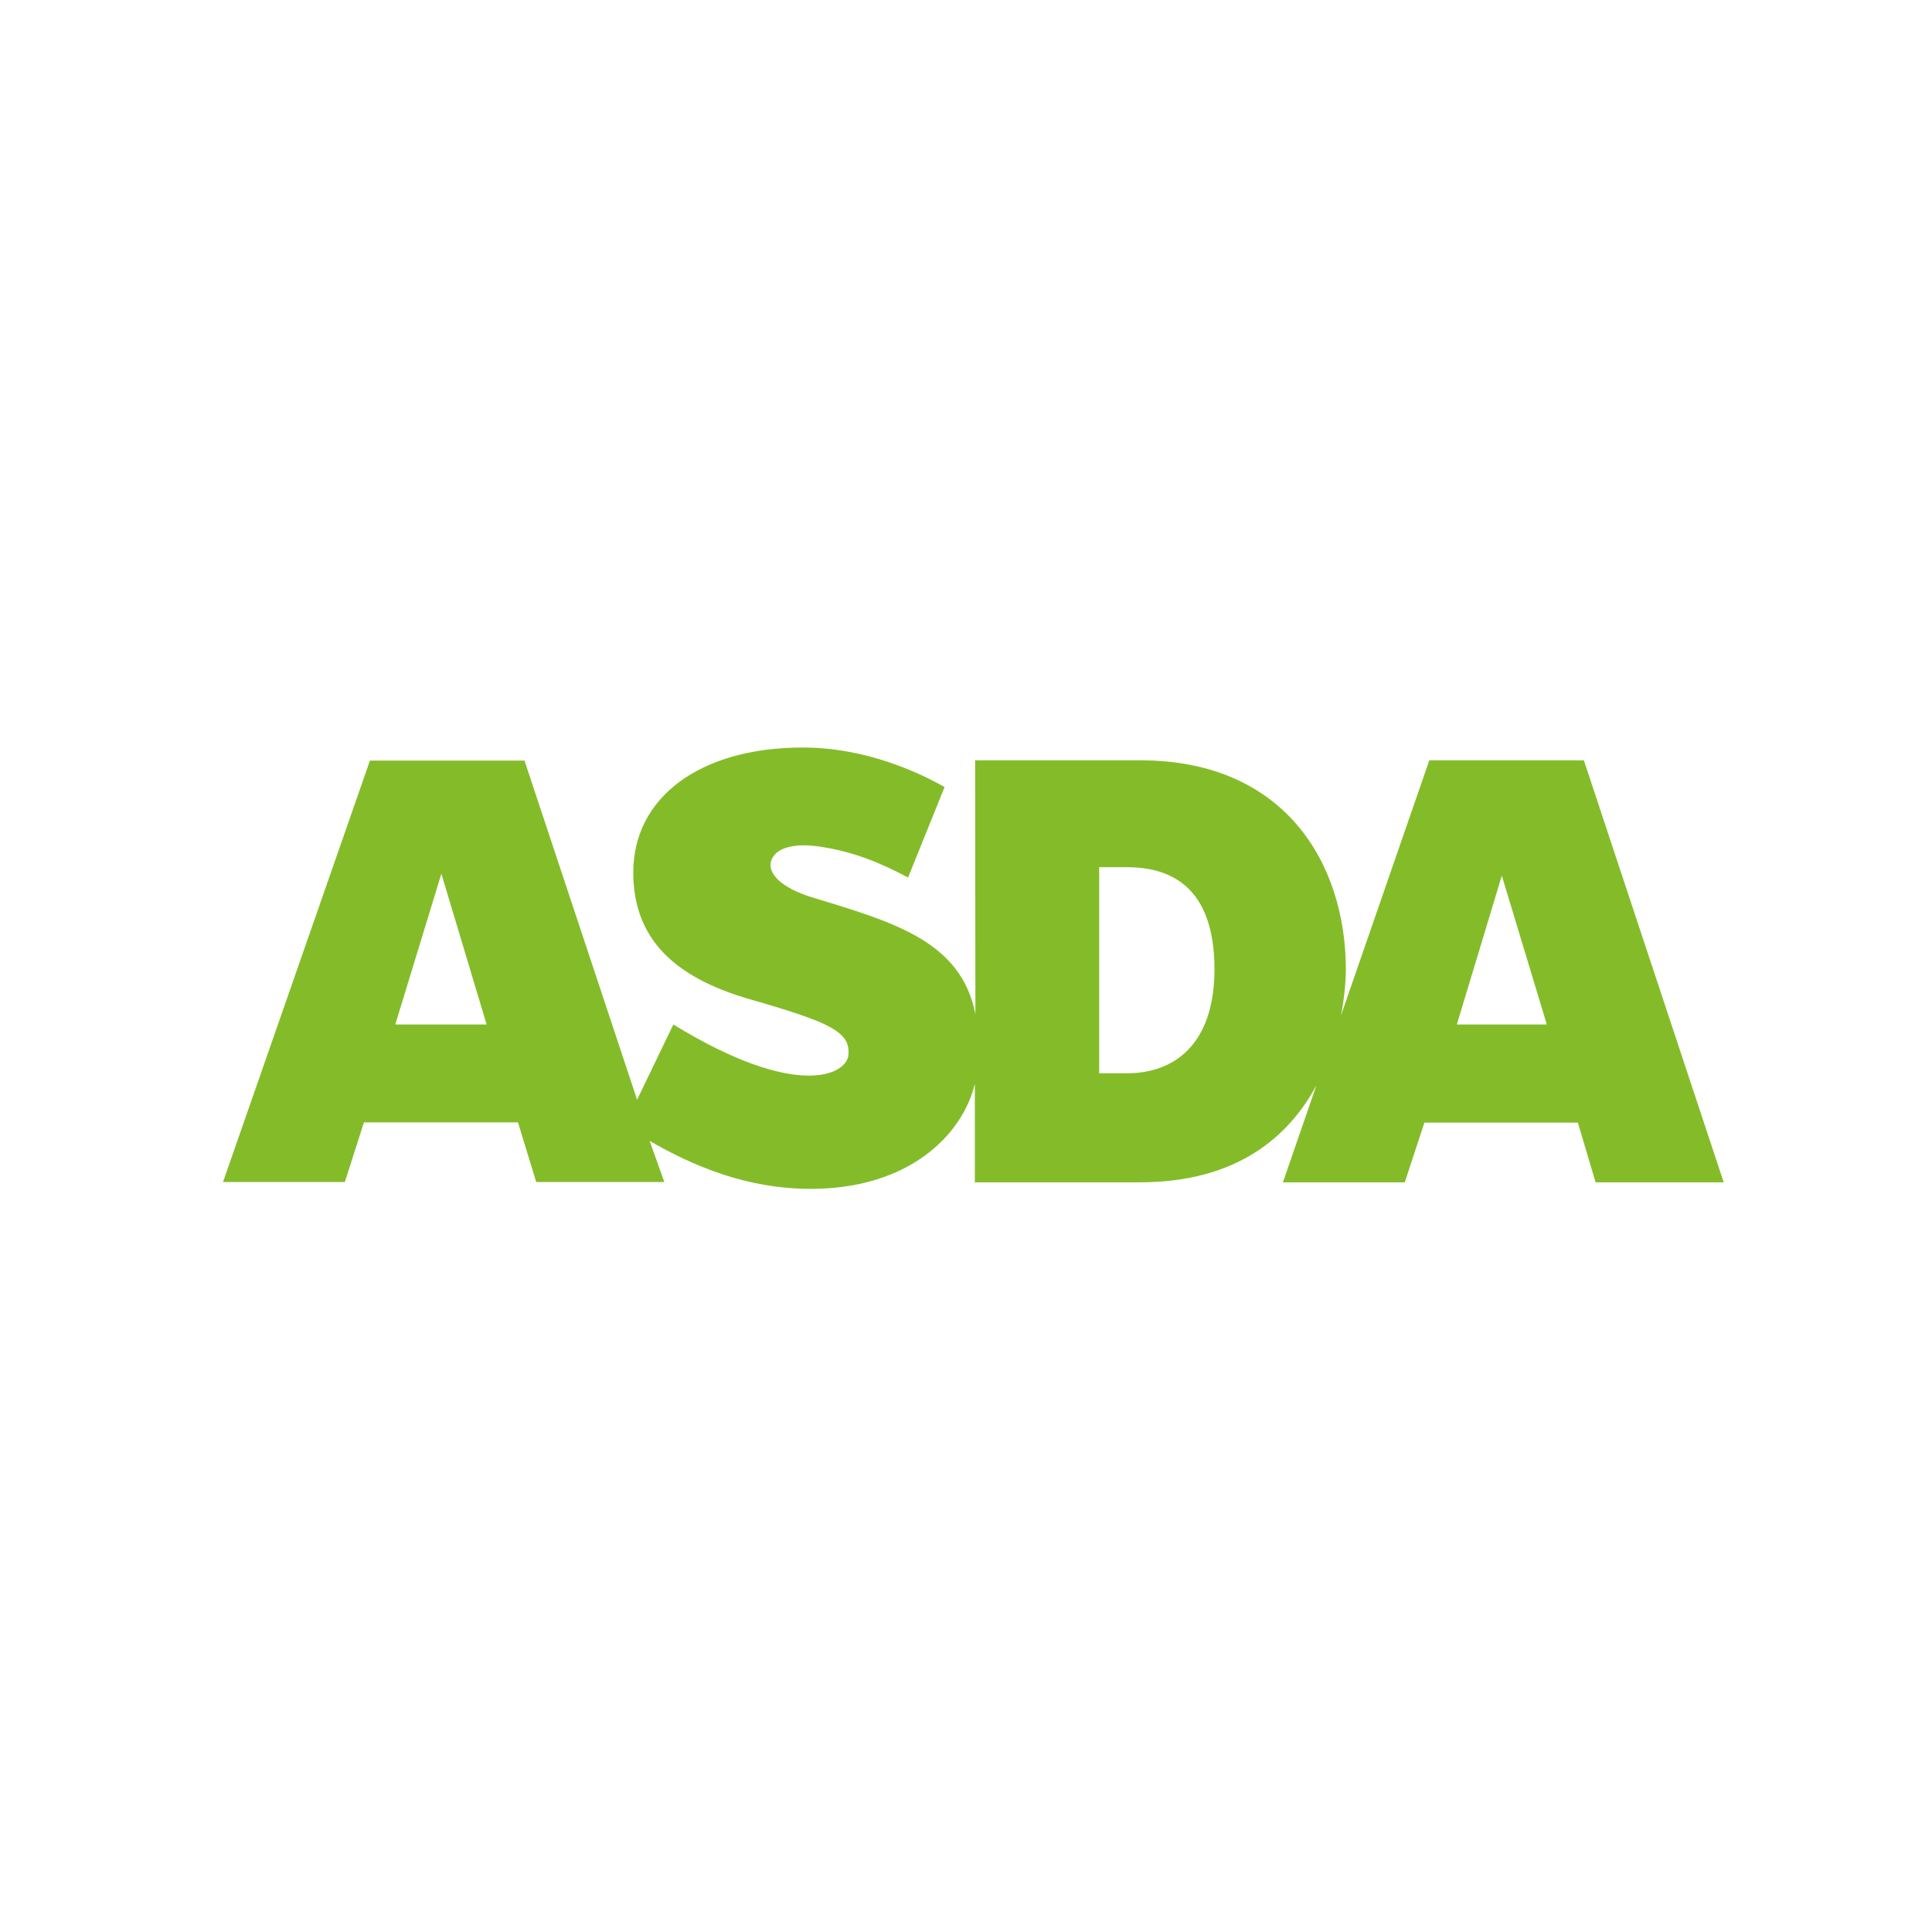 <?xml version="1.0" encoding="utf-8"?>
<!-- Generator: Adobe Illustrator 27.7.0, SVG Export Plug-In . SVG Version: 6.00 Build 0)  -->
<svg version="1.1" id="Layer_1" xmlns="http://www.w3.org/2000/svg" xmlns:xlink="http://www.w3.org/1999/xlink" x="0px" y="0px"
	 viewBox="0 0 708.7 708.7" style="enable-background:new 0 0 708.7 708.7;" xml:space="preserve">
<style type="text/css">
	.st0{fill:#84BC29;}
</style>
<g>
	<path class="st0" d="M534.4,375.8l16.5-54.6l16.5,54.6H534.4z M413.4,393.7h-10.2v-75.6h10.1c15.2,0,32.2,6.3,32.2,37.6
		C445.4,383.5,430.4,393.7,413.4,393.7 M145,375.8l16.9-55.3l16.6,55.3H145z M581,278.9h-56.7l-32.4,93.6c1.5-7.8,1.8-14,1.8-16.7
		c0-39.2-22.5-76.9-75.4-76.9h-60.6l0.1,93.1c-5.2-26.5-29.4-33.6-59.5-42.7c-11.3-3.4-17.4-8.9-15.2-14.1c1.9-4.5,8.8-5.9,17.2-4.7
		c12.7,1.8,22.9,6.1,32.8,11.4l13.4-33.2c-3-1.6-24.7-14.5-52-14.5c-38,0-62.2,18.5-62.2,45.8c0,24.3,15,38.5,42.6,46.5
		c29.6,8.5,37.2,12,36.3,20.6c-0.8,7.3-19.2,16.3-64.2-11.3l-13.3,27.6l-41.3-124.4h-56.7L81.8,433.6h44.7l7-21.9H190l6.7,21.9h47
		l-5.4-15.1c15.9,9.2,35.6,17.6,59.1,17.6c36,0,55.6-19.7,60.2-38.5v36.1h60.5c36.1,0,54.9-17.2,64.8-35.6l-12.3,35.6h44.7l7.2-21.9
		h56.3l6.5,21.9h47L581,278.9z"/>
</g>
</svg>
